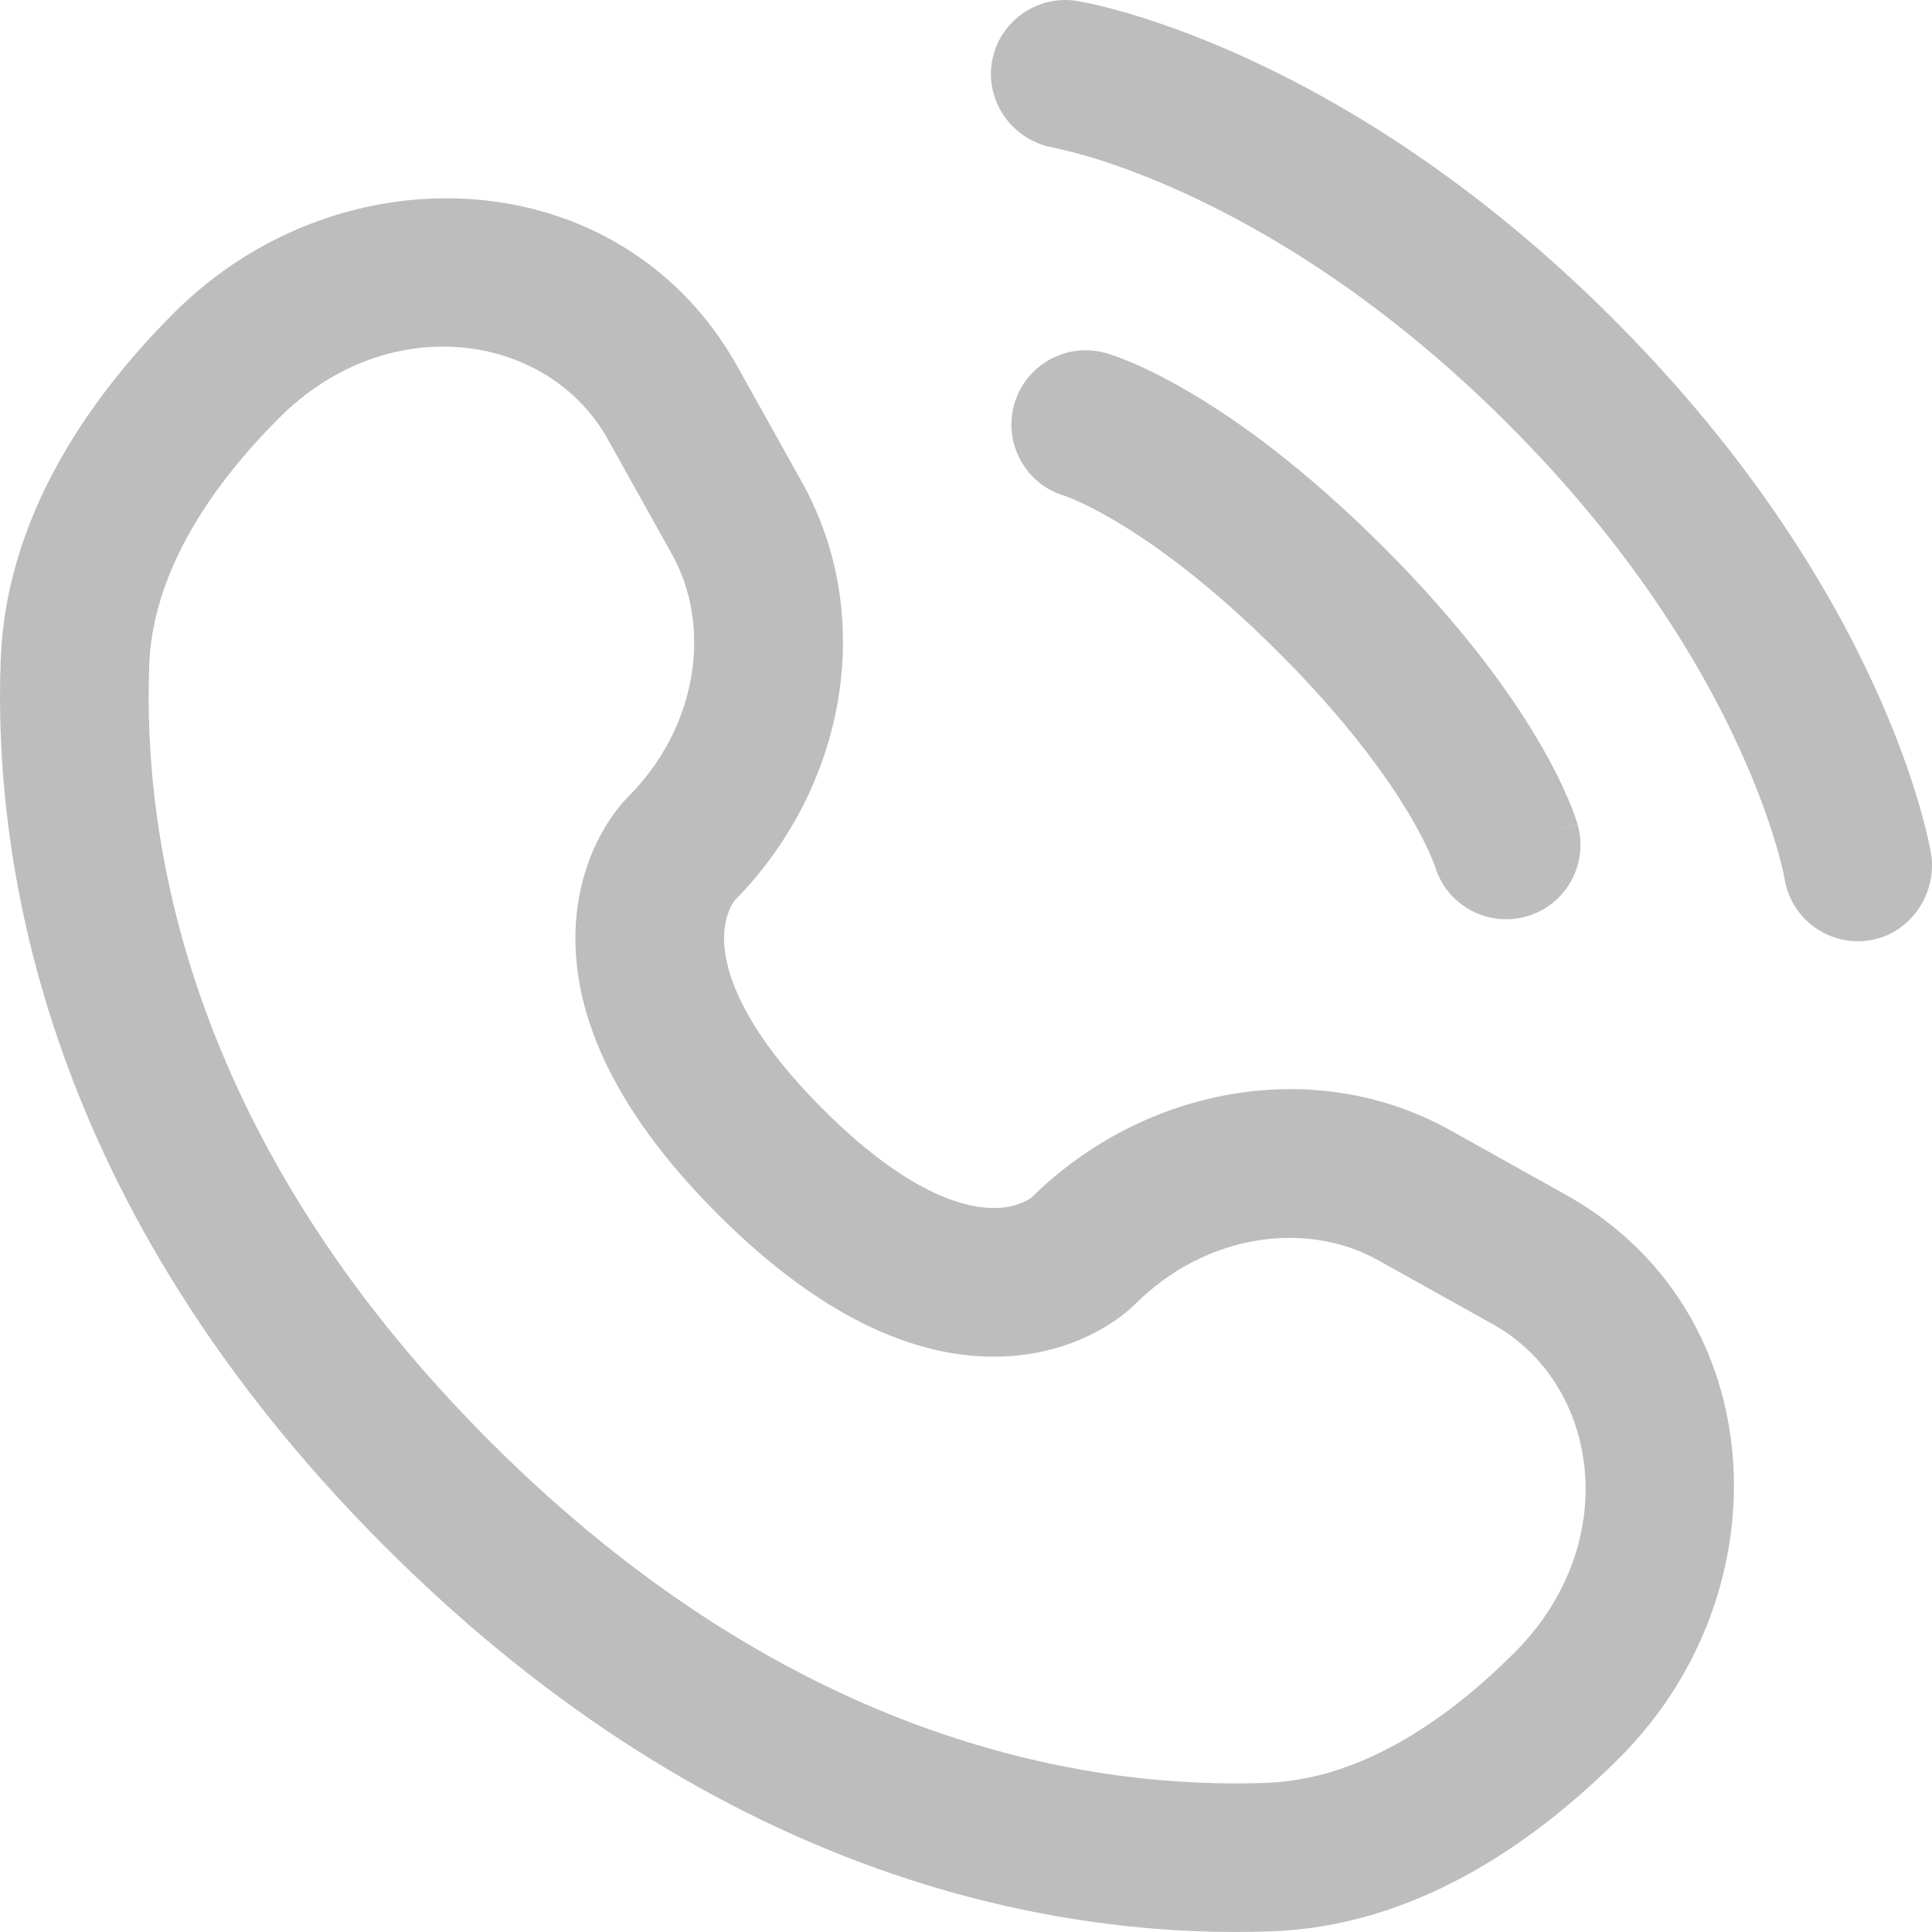 <svg width="32" height="32" viewBox="0 0 32 32" fill="none" xmlns="http://www.w3.org/2000/svg">
<path d="M16.428 1.034C16.537 0.363 17.171 -0.093 17.843 0.016C17.884 0.024 18.018 0.049 18.088 0.065C18.228 0.096 18.423 0.144 18.667 0.215C19.154 0.357 19.834 0.59 20.651 0.965C22.286 1.714 24.462 3.025 26.72 5.283C28.978 7.541 30.29 9.717 31.039 11.352C31.414 12.168 31.647 12.849 31.789 13.336C31.86 13.579 31.908 13.774 31.939 13.915C31.955 13.985 31.966 14.041 31.974 14.082L31.984 14.133C32.093 14.805 31.641 15.465 30.97 15.574C30.301 15.682 29.671 15.229 29.559 14.561C29.556 14.543 29.547 14.495 29.537 14.45C29.516 14.359 29.481 14.215 29.426 14.024C29.315 13.643 29.122 13.076 28.801 12.377C28.162 10.982 27.011 9.055 24.979 7.024C22.948 4.992 21.021 3.842 19.625 3.202C18.926 2.882 18.36 2.689 17.978 2.578C17.788 2.523 17.548 2.468 17.457 2.447C16.789 2.336 16.32 1.703 16.428 1.034Z" fill="#BDBDBD"/>
<path fill-rule="evenodd" clip-rule="evenodd" d="M16.8 6.694C16.986 6.041 17.668 5.662 18.322 5.849L17.983 7.032C18.322 5.849 18.322 5.849 18.322 5.849L18.324 5.85L18.326 5.85L18.332 5.852L18.345 5.856L18.377 5.866C18.402 5.874 18.433 5.884 18.47 5.897C18.543 5.923 18.641 5.961 18.76 6.012C18.999 6.114 19.326 6.272 19.727 6.51C20.531 6.985 21.627 7.775 22.916 9.063C24.204 10.351 24.994 11.448 25.469 12.251C25.707 12.652 25.865 12.979 25.967 13.218C26.019 13.338 26.056 13.435 26.082 13.509C26.095 13.546 26.105 13.576 26.113 13.601L26.123 13.634L26.127 13.646L26.129 13.652L26.13 13.654C26.13 13.654 26.13 13.657 24.947 13.995L26.13 13.657C26.317 14.31 25.938 14.992 25.285 15.178C24.637 15.364 23.961 14.993 23.768 14.35L23.762 14.332C23.753 14.307 23.735 14.259 23.704 14.188C23.644 14.046 23.534 13.814 23.351 13.505C22.985 12.887 22.324 11.952 21.175 10.804C20.026 9.655 19.092 8.994 18.473 8.628C18.164 8.445 17.932 8.335 17.79 8.274C17.719 8.244 17.671 8.226 17.646 8.217L17.628 8.211C16.985 8.018 16.614 7.342 16.8 6.694Z" fill="#BDBDBD"/>
<path fill-rule="evenodd" clip-rule="evenodd" d="M2.884 5.18C5.642 2.423 10.295 2.633 12.215 6.072L13.28 7.981C14.534 10.227 14 13.062 12.164 14.919C12.14 14.953 12.01 15.141 11.994 15.471C11.974 15.891 12.123 16.864 13.63 18.371C15.137 19.878 16.11 20.028 16.531 20.007C16.861 19.991 17.049 19.862 17.083 19.837C18.941 18.002 21.776 17.468 24.022 18.721L25.931 19.787C29.371 21.706 29.581 26.359 26.823 29.116C25.348 30.591 23.387 31.901 21.082 31.988C17.667 32.118 11.996 31.236 6.38 25.621C0.764 20.005 -0.118 14.335 0.012 10.92C0.099 8.616 1.409 6.655 2.884 5.18ZM10.065 7.272C9.082 5.511 6.44 5.106 4.625 6.921C3.353 8.193 2.525 9.598 2.472 11.013C2.364 13.861 3.067 18.827 8.121 23.88C13.175 28.933 18.141 29.637 20.989 29.529C22.405 29.475 23.81 28.648 25.082 27.375C26.897 25.561 26.493 22.919 24.731 21.936L22.822 20.871C21.635 20.208 19.967 20.434 18.797 21.605C18.682 21.72 17.95 22.403 16.651 22.466C15.321 22.531 13.711 21.933 11.889 20.112C10.067 18.29 9.47 16.68 9.535 15.35C9.599 14.051 10.282 13.32 10.396 13.206C11.567 12.035 11.793 10.368 11.13 9.181L10.065 7.272Z" fill="#BDBDBD"/>
</svg>
